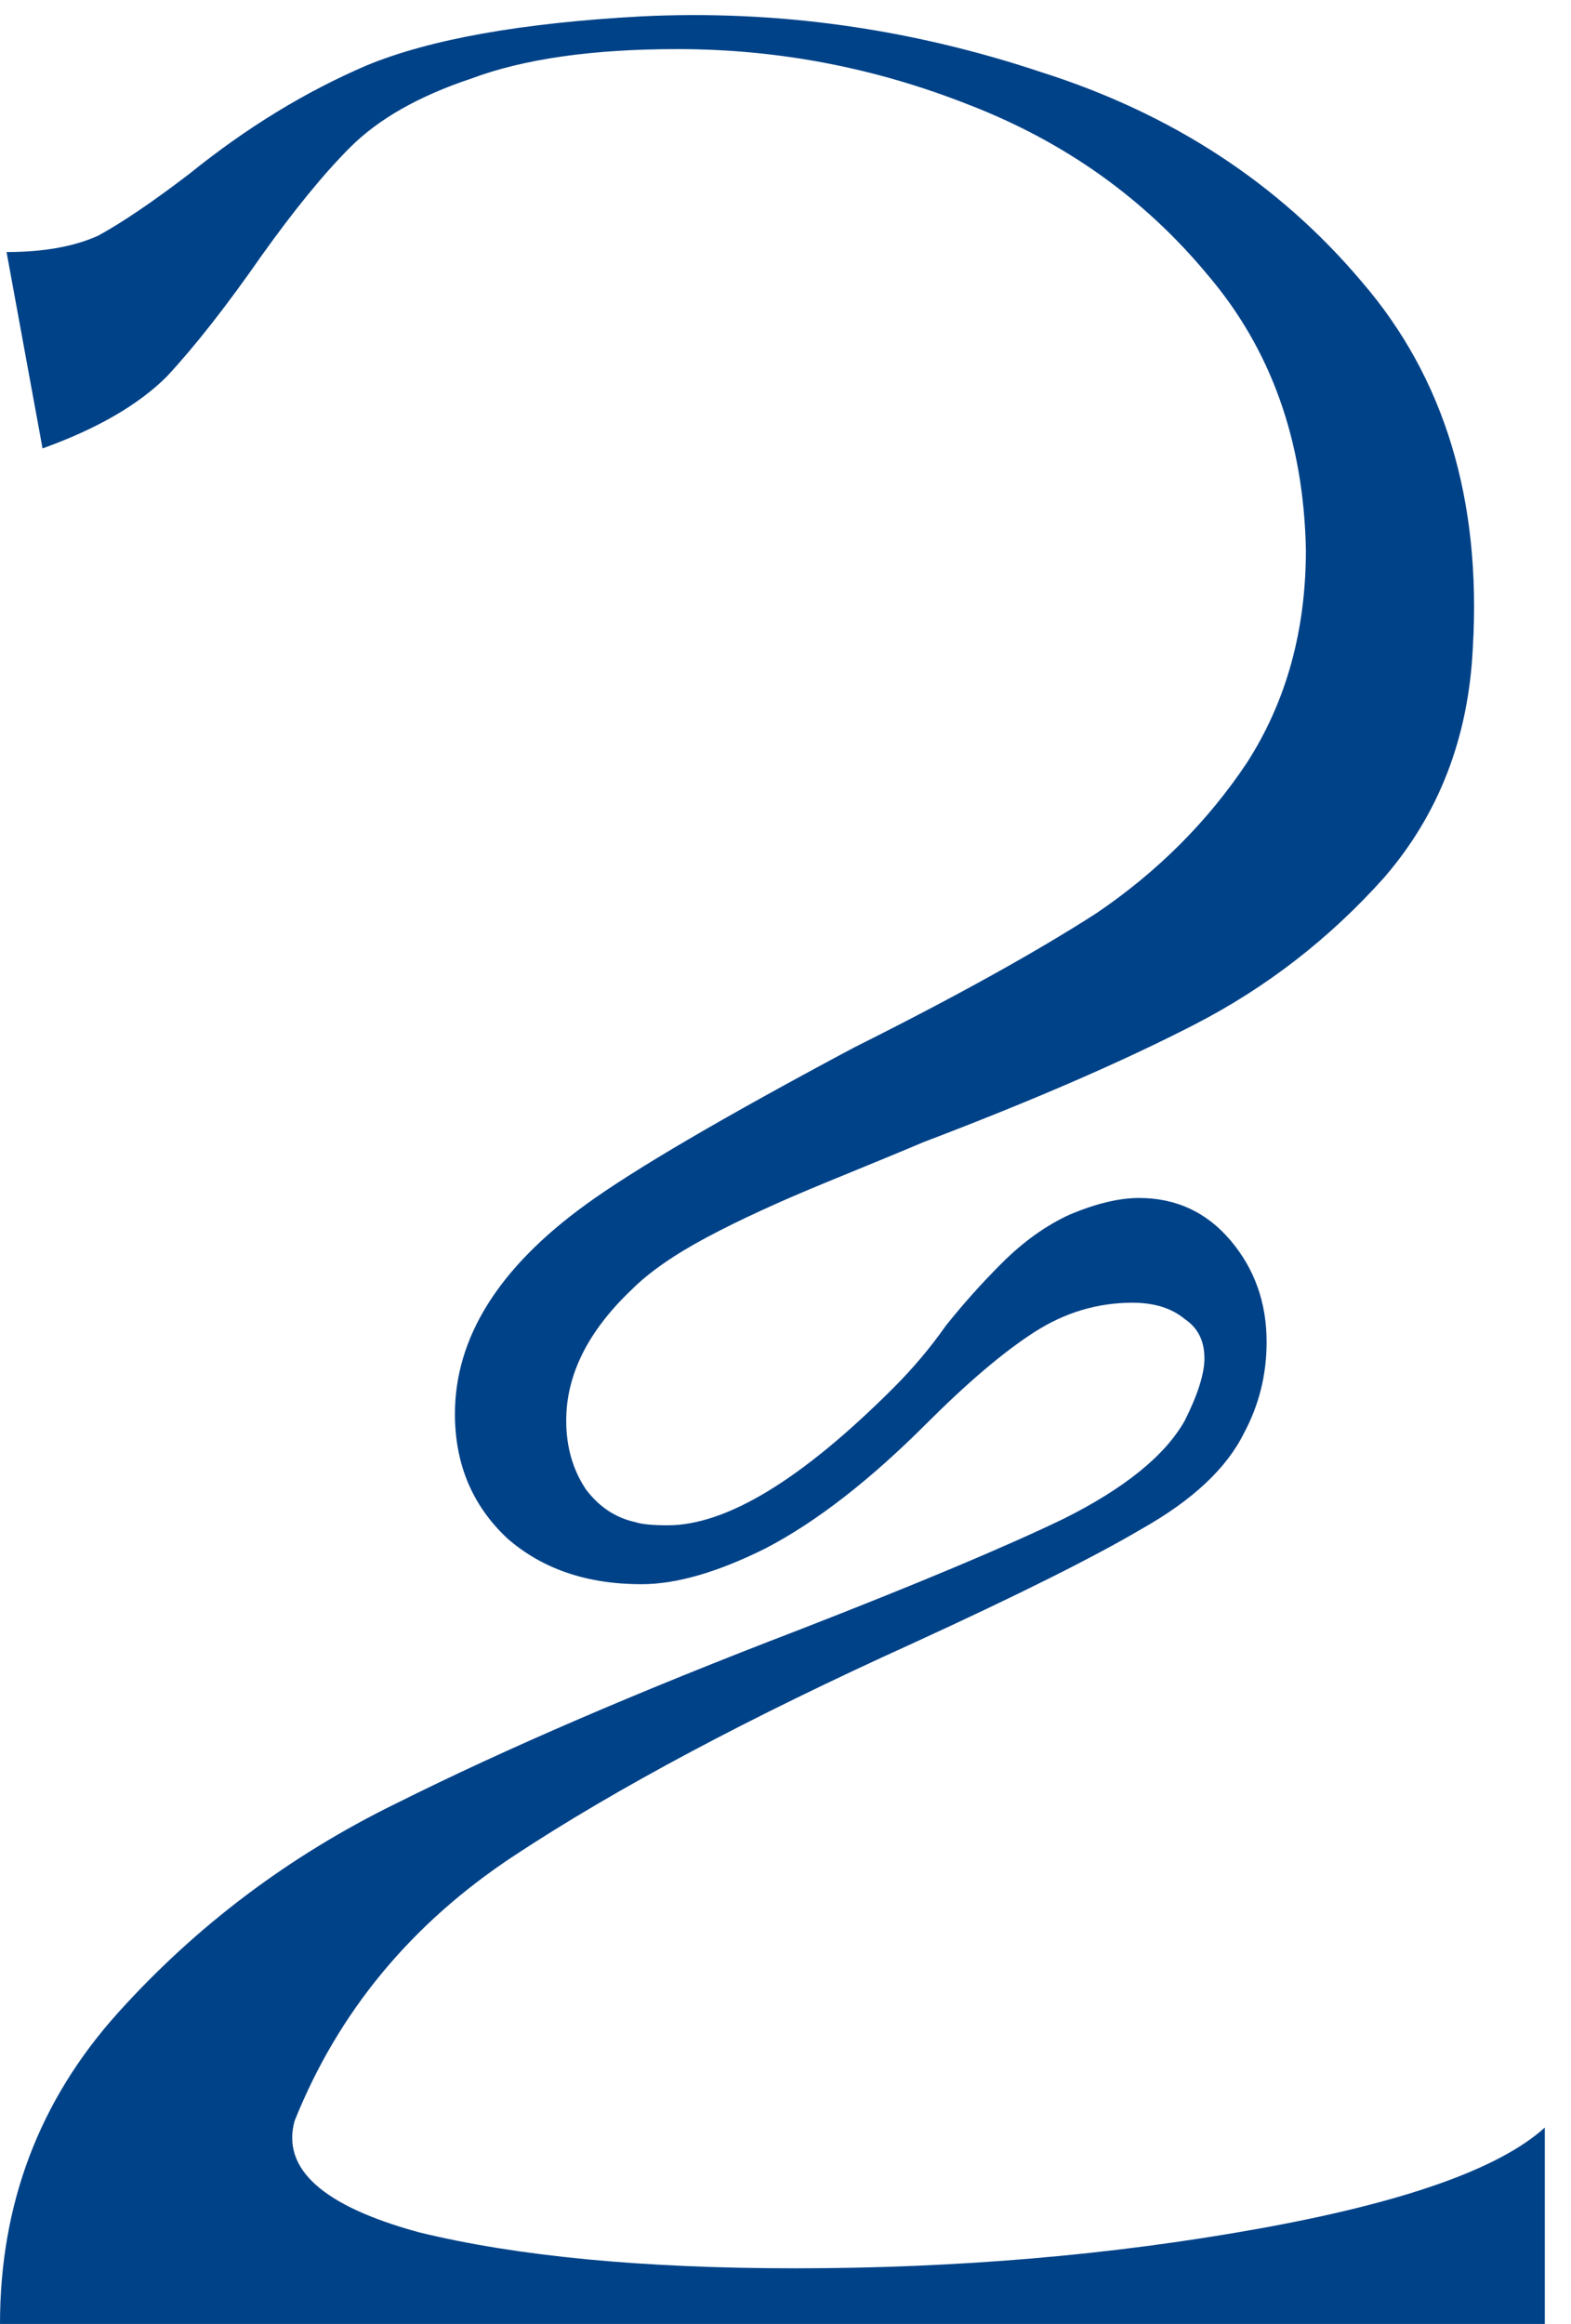<?xml version="1.0" encoding="UTF-8"?> <svg xmlns="http://www.w3.org/2000/svg" width="48" height="71" viewBox="0 0 48 71" fill="none"><path d="M9 64.8C8.6 66.267 9.867 67.4 12.8 68.2C15.8 68.933 19.633 69.3 24.3 69.3C29.233 69.3 33.933 68.9 38.4 68.1C42.867 67.3 45.8 66.267 47.2 65V71H1.19209e-07C1.19209e-07 67.333 1.2 64.167 3.6 61.5C6 58.833 8.833 56.7 12.1 55.1C15.433 53.433 19.533 51.667 24.4 49.8C28 48.4 30.7 47.267 32.5 46.4C34.367 45.467 35.6 44.467 36.2 43.4C36.6 42.6 36.8 41.967 36.8 41.5C36.8 40.967 36.6 40.567 36.2 40.3C35.8 39.967 35.267 39.8 34.6 39.8C33.533 39.8 32.533 40.1 31.6 40.7C30.667 41.3 29.567 42.233 28.3 43.5C26.567 45.233 24.933 46.5 23.4 47.3C21.933 48.033 20.667 48.4 19.6 48.4C17.933 48.4 16.567 47.933 15.5 47C14.433 46 13.9 44.733 13.9 43.2C13.9 40.867 15.233 38.733 17.9 36.8C19.367 35.733 22.1 34.133 26.1 32C29.167 30.467 31.633 29.1 33.5 27.9C35.367 26.633 36.9 25.1 38.1 23.3C39.3 21.433 39.9 19.267 39.9 16.8C39.833 13.467 38.833 10.667 36.9 8.4C34.967 6.067 32.533 4.333 29.6 3.2C26.733 2.067 23.767 1.5 20.7 1.5C18.1 1.5 16 1.8 14.4 2.4C12.8 2.933 11.567 3.633 10.7 4.5C9.9 5.3 9 6.4 8 7.8C6.933 9.333 5.967 10.567 5.1 11.5C4.233 12.367 2.967 13.1 1.3 13.7L0.2 7.7C1.333 7.7 2.267 7.533 3 7.2C3.733 6.8 4.667 6.167 5.8 5.3C7.533 3.9 9.333 2.8 11.2 2C13.133 1.2 15.933 0.7 19.6 0.5C23.733 0.3 27.8 0.867 31.8 2.2C35.8 3.467 39.067 5.6 41.6 8.6C44.133 11.533 45.267 15.267 45 19.8C44.867 22.533 43.967 24.867 42.3 26.8C40.633 28.667 38.7 30.167 36.5 31.3C34.3 32.433 31.533 33.633 28.2 34.9C27.733 35.1 26.767 35.5 25.3 36.1C23.833 36.7 22.6 37.267 21.6 37.8C20.6 38.333 19.833 38.867 19.3 39.4C17.967 40.667 17.3 42 17.3 43.4C17.3 44.2 17.5 44.9 17.9 45.5C18.3 46.033 18.8 46.367 19.4 46.5C19.6 46.567 19.933 46.6 20.4 46.6C22.2 46.6 24.5 45.2 27.3 42.4C27.9 41.8 28.433 41.167 28.9 40.5C29.433 39.833 30 39.2 30.6 38.6C31.267 37.933 31.967 37.433 32.7 37.1C33.5 36.767 34.2 36.6 34.8 36.6C35.933 36.6 36.867 37.033 37.6 37.9C38.333 38.767 38.7 39.8 38.7 41C38.7 42 38.467 42.933 38 43.8C37.467 44.867 36.433 45.833 34.9 46.7C33.433 47.567 31.1 48.733 27.9 50.2C22.9 52.467 18.833 54.633 15.7 56.7C12.567 58.767 10.333 61.467 9 64.8Z" fill="#004288"></path></svg> 